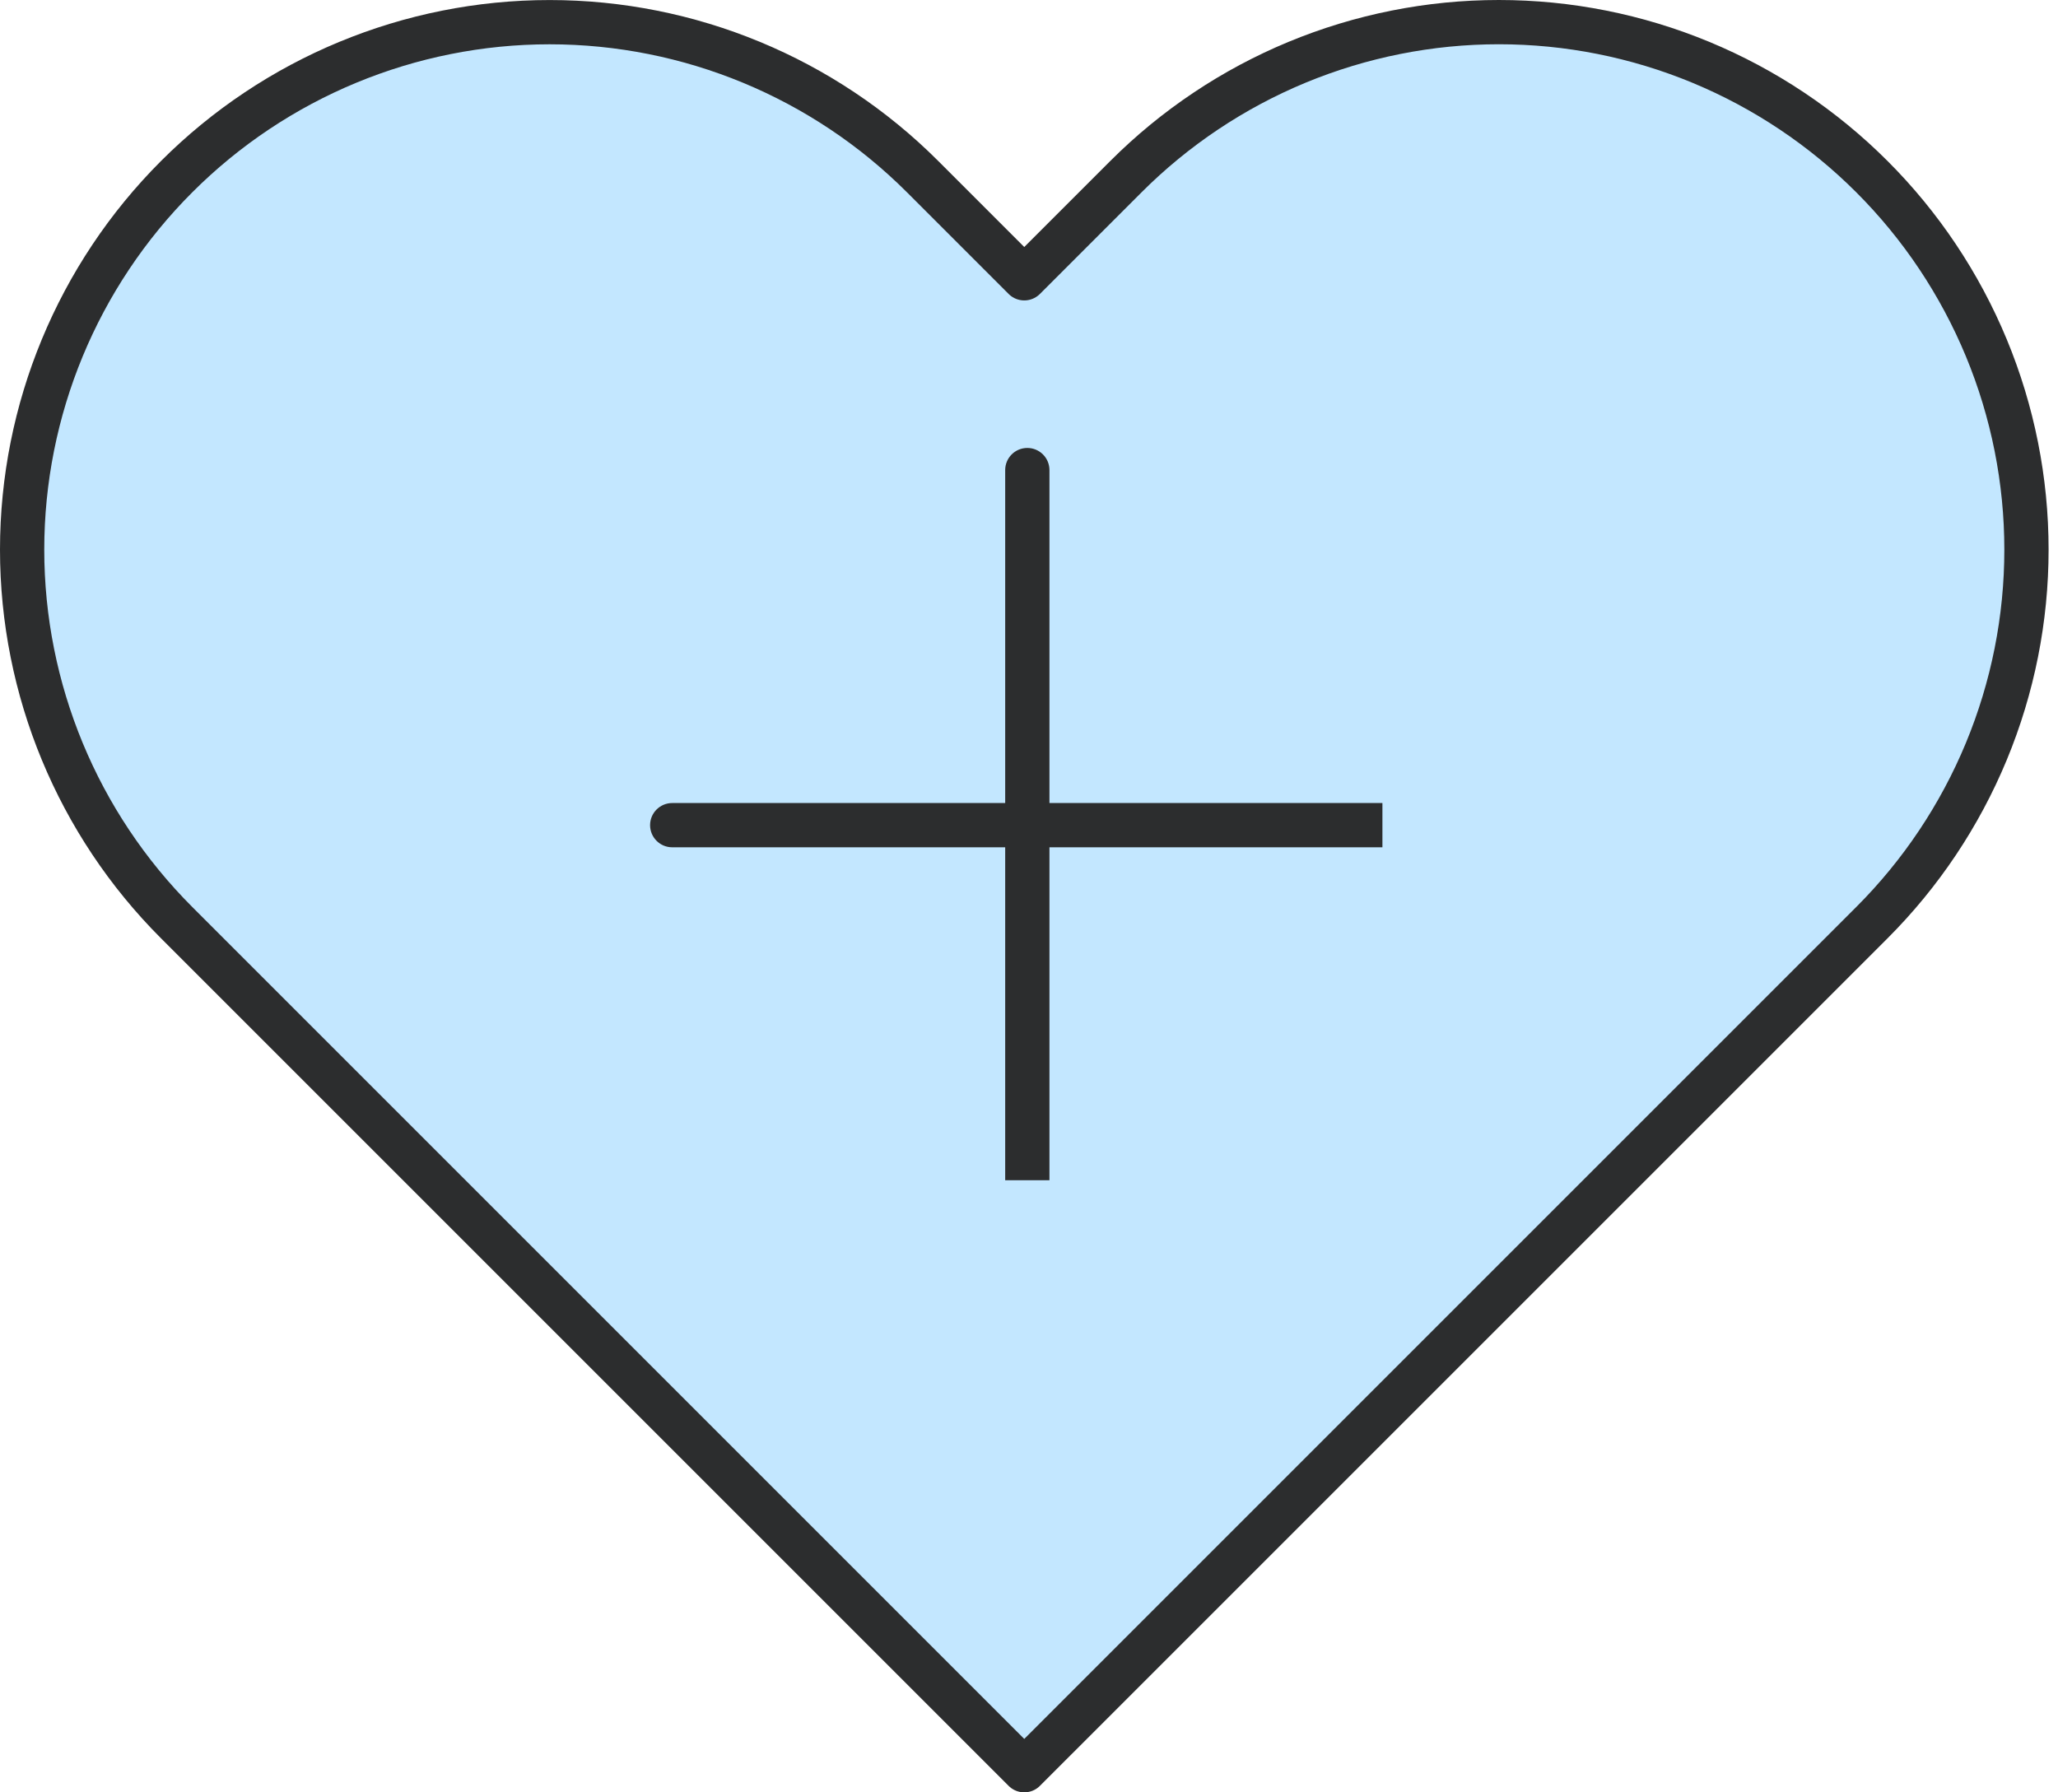 <svg width="93" height="81" viewBox="0 0 93 81" fill="none" xmlns="http://www.w3.org/2000/svg">
<g id="Group 13468">
<path id="Vector" d="M84.591 7.984C82.378 5.77 79.75 4.014 76.858 2.815C73.966 1.617 70.866 1 67.735 1C64.605 1 61.505 1.617 58.612 2.815C55.72 4.014 53.093 5.77 50.879 7.984L46.286 12.577L41.693 7.984C37.223 3.514 31.16 1.002 24.837 1.002C18.515 1.002 12.452 3.514 7.982 7.984C3.511 12.455 1 18.518 1 24.84C1 31.162 3.511 37.225 7.982 41.696L12.575 46.289L46.286 80L79.998 46.289L84.591 41.696C86.805 39.482 88.561 36.855 89.76 33.962C90.958 31.07 91.575 27.971 91.575 24.84C91.575 21.709 90.958 18.609 89.76 15.717C88.561 12.825 86.805 10.197 84.591 7.984Z" fill="#C3E7FF" stroke="#2C2D2E" stroke-width="2" stroke-linecap="round" stroke-linejoin="round"/>
<g id="Group 13467">
<path id="Vector 2151" d="M47.424 21.244C47.424 20.692 46.976 20.244 46.424 20.244C45.871 20.244 45.424 20.692 45.424 21.244H47.424ZM45.424 21.244V53.338H47.424V21.244H45.424Z" fill="#2C2D2E"/>
<path id="Vector 2152" d="M30.377 36.291C29.825 36.291 29.377 36.739 29.377 37.291C29.377 37.843 29.825 38.291 30.377 38.291L30.377 36.291ZM30.377 38.291L62.471 38.291L62.471 36.291L30.377 36.291L30.377 38.291Z" fill="#2C2D2E"/>
</g>
</g>
</svg>
